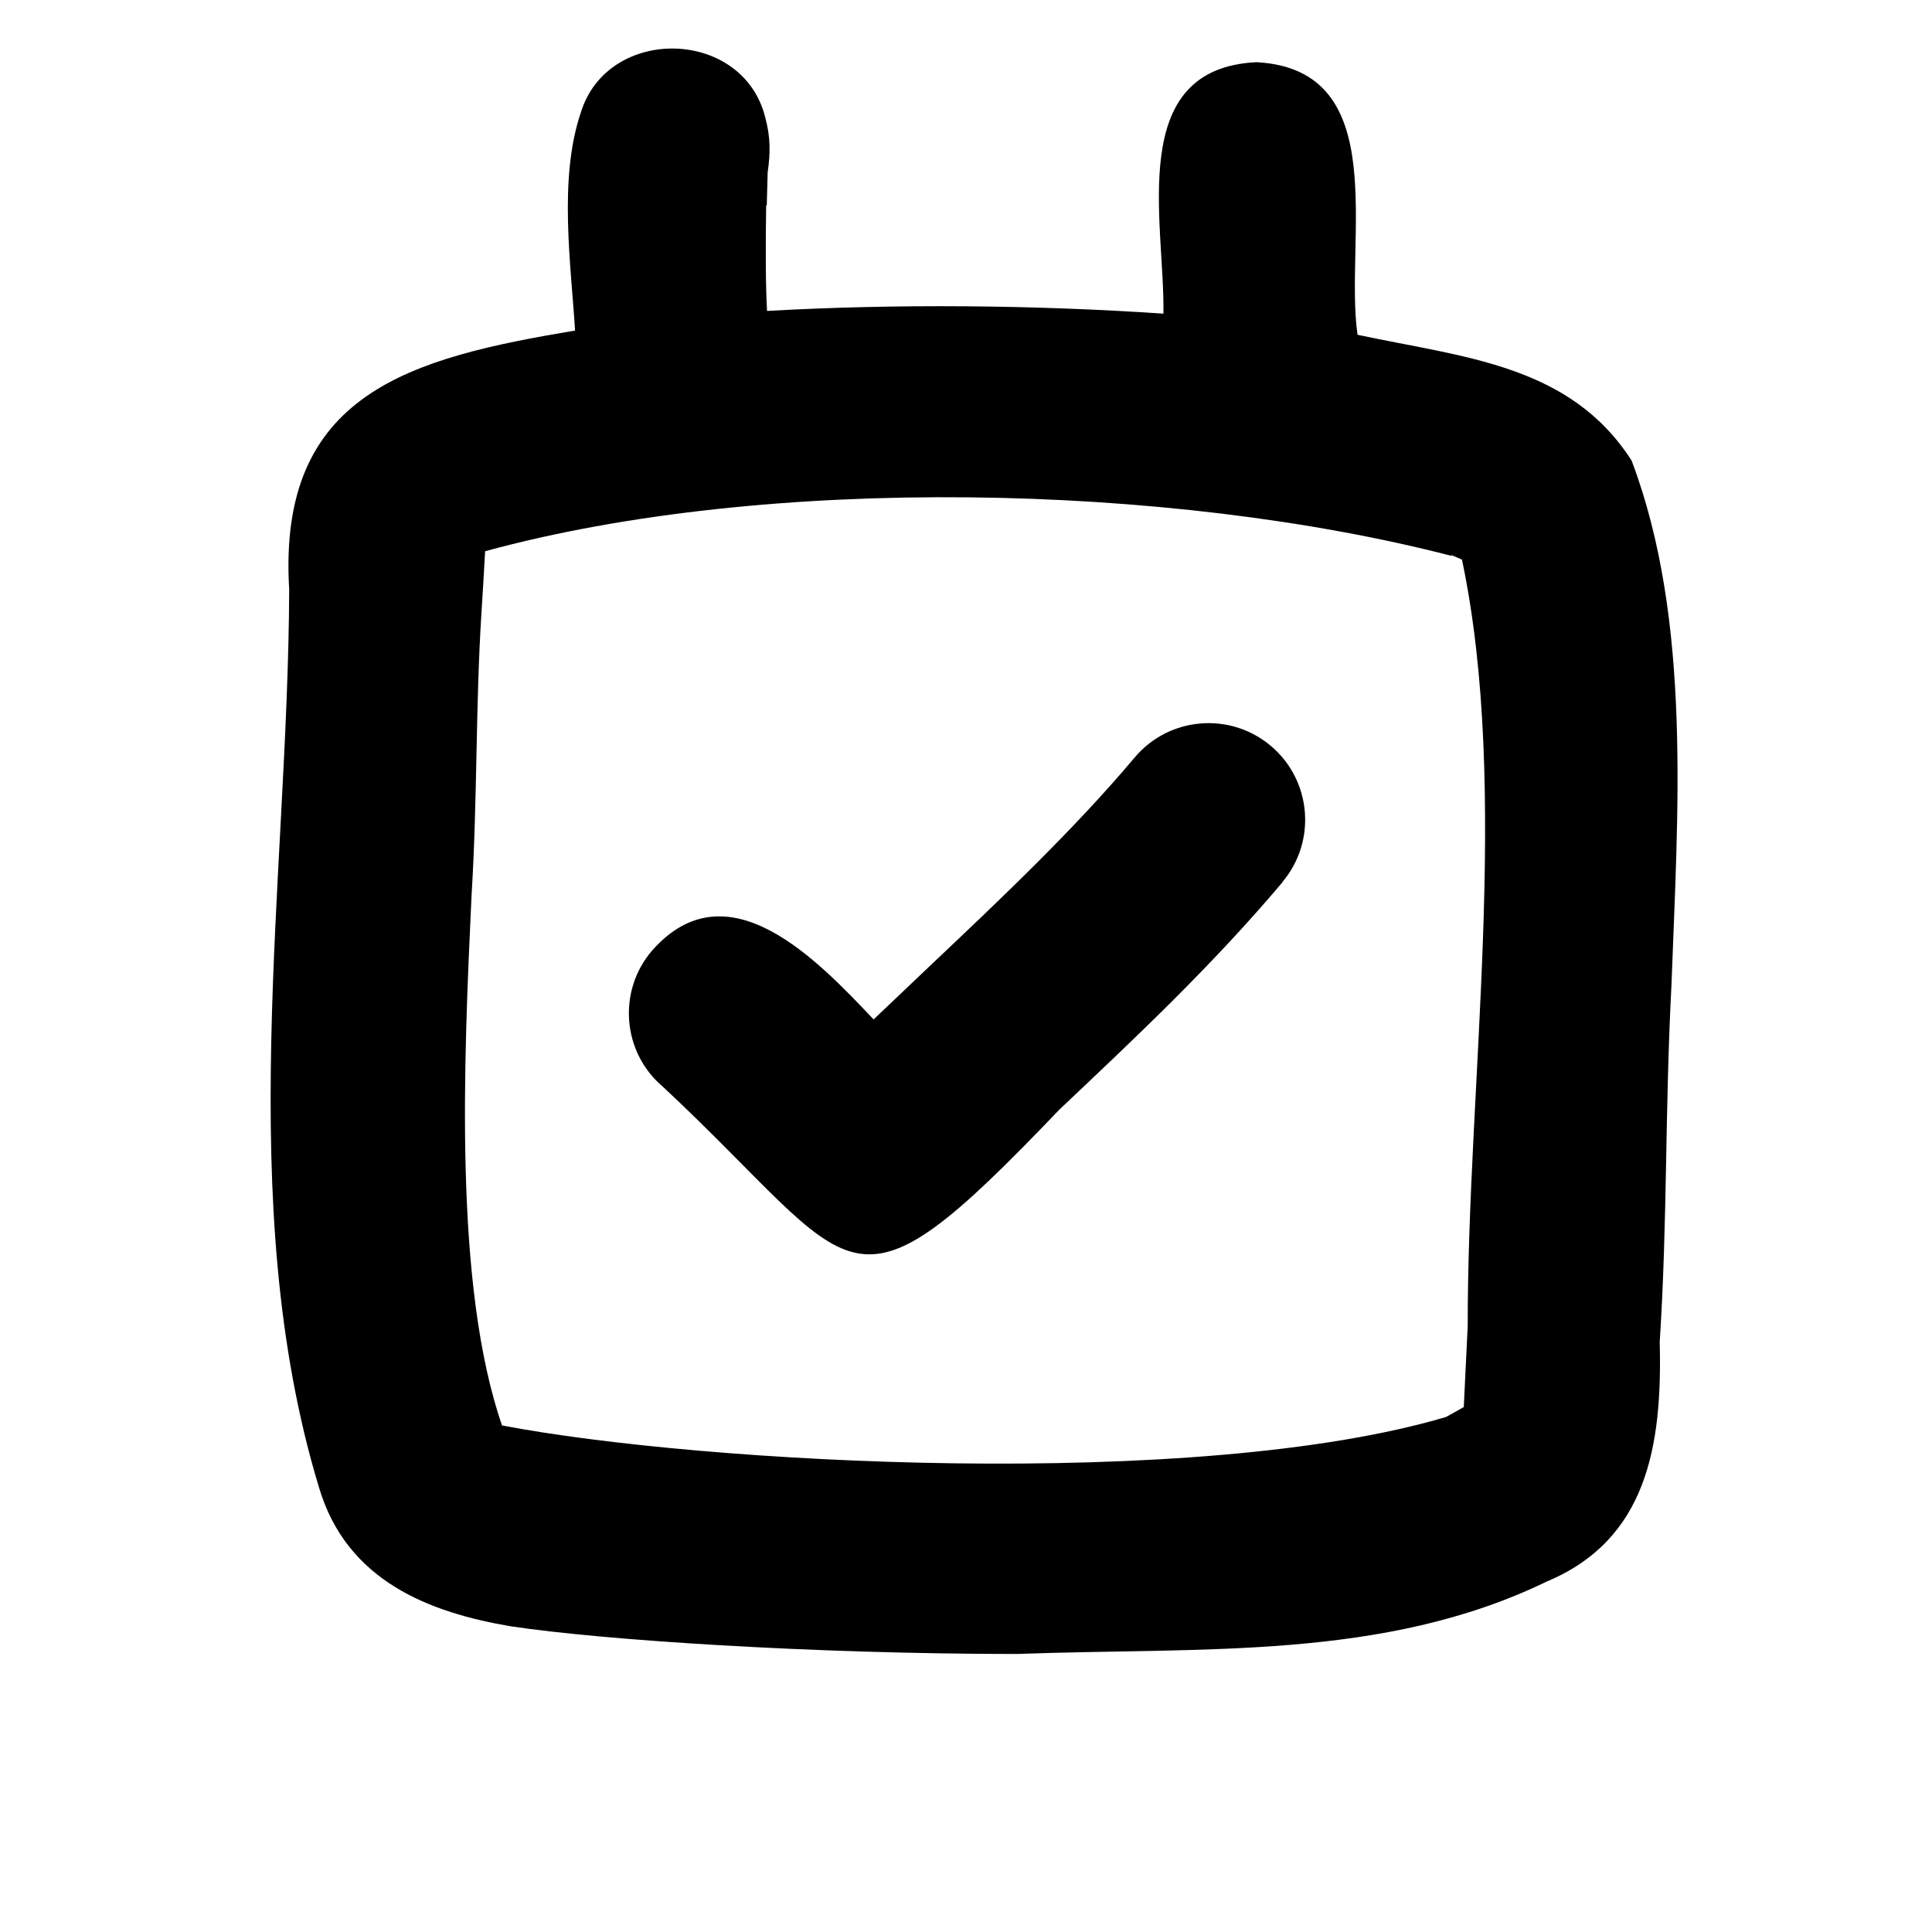 <svg xmlns="http://www.w3.org/2000/svg" viewBox="0 0 640 640"><!--! Font Awesome Pro 7.1.0 by @fontawesome - https://fontawesome.com License - https://fontawesome.com/license (Commercial License) Copyright 2025 Fonticons, Inc. --><path fill="currentColor" d="M254 68.1C254.1 63.8 254.2 60.1 254.3 57.1C255.2 50.7 255.3 45.6 253.5 38.9C246.1 9.2 201.3 8.3 192.4 37.3C185 59.2 189.1 87.2 190.5 109.5C136.1 118.6 91.8 130.1 95.8 195.3C95.4 291.6 77.1 398.4 105.6 492.5C114.8 524 142.7 534.2 169 538.7C199.3 543.3 269.1 547.9 336.9 547.9C398.7 545.6 458.3 550.1 512.4 523.9C545.6 510 550.7 478.9 549.8 444.6C552.4 404.3 551.5 368.2 553.7 326.2C555.7 270.1 560.6 205.7 540.5 152.6C520.1 120.7 484.8 118.4 449.7 110.9C445.2 79.6 461.8 23 416.2 20.6C372.7 22.7 385.9 73.5 385.4 103.9C342.6 101 296.5 100.6 254.1 103C253.6 94.9 253.6 81 253.8 68zM480.7 183.9C482.2 184.4 483.4 185 484.3 185.4C500.4 262 486.1 359 486.2 439.3C485.8 448 485.3 456.9 484.9 466.1C483 467.2 481 468.3 479 469.4C396.3 493.9 232.8 484.9 166.3 472.2C150.3 425.8 153.6 352.3 156.2 296.8C158.2 264.2 157.5 234.2 159.5 202.8C159.9 196.6 160.3 190 160.7 182.6C254.5 157 387.7 160.1 480.7 184.1zM424.8 292.2C436.2 278.7 434.5 258.5 421 247.1C407.5 235.7 387.3 237.4 375.9 250.9C355.8 274.8 331.5 297.8 307.8 320.2C301.7 326 295.6 331.8 289.4 337.7C271 318.3 241.1 286.4 216 314.9C204.5 328.3 206.1 348.6 219.6 360C285.6 421.6 279.3 442.5 351 367.5C376.4 343.5 401.5 319.9 424.8 292.3L424.8 292.3z"/></svg>